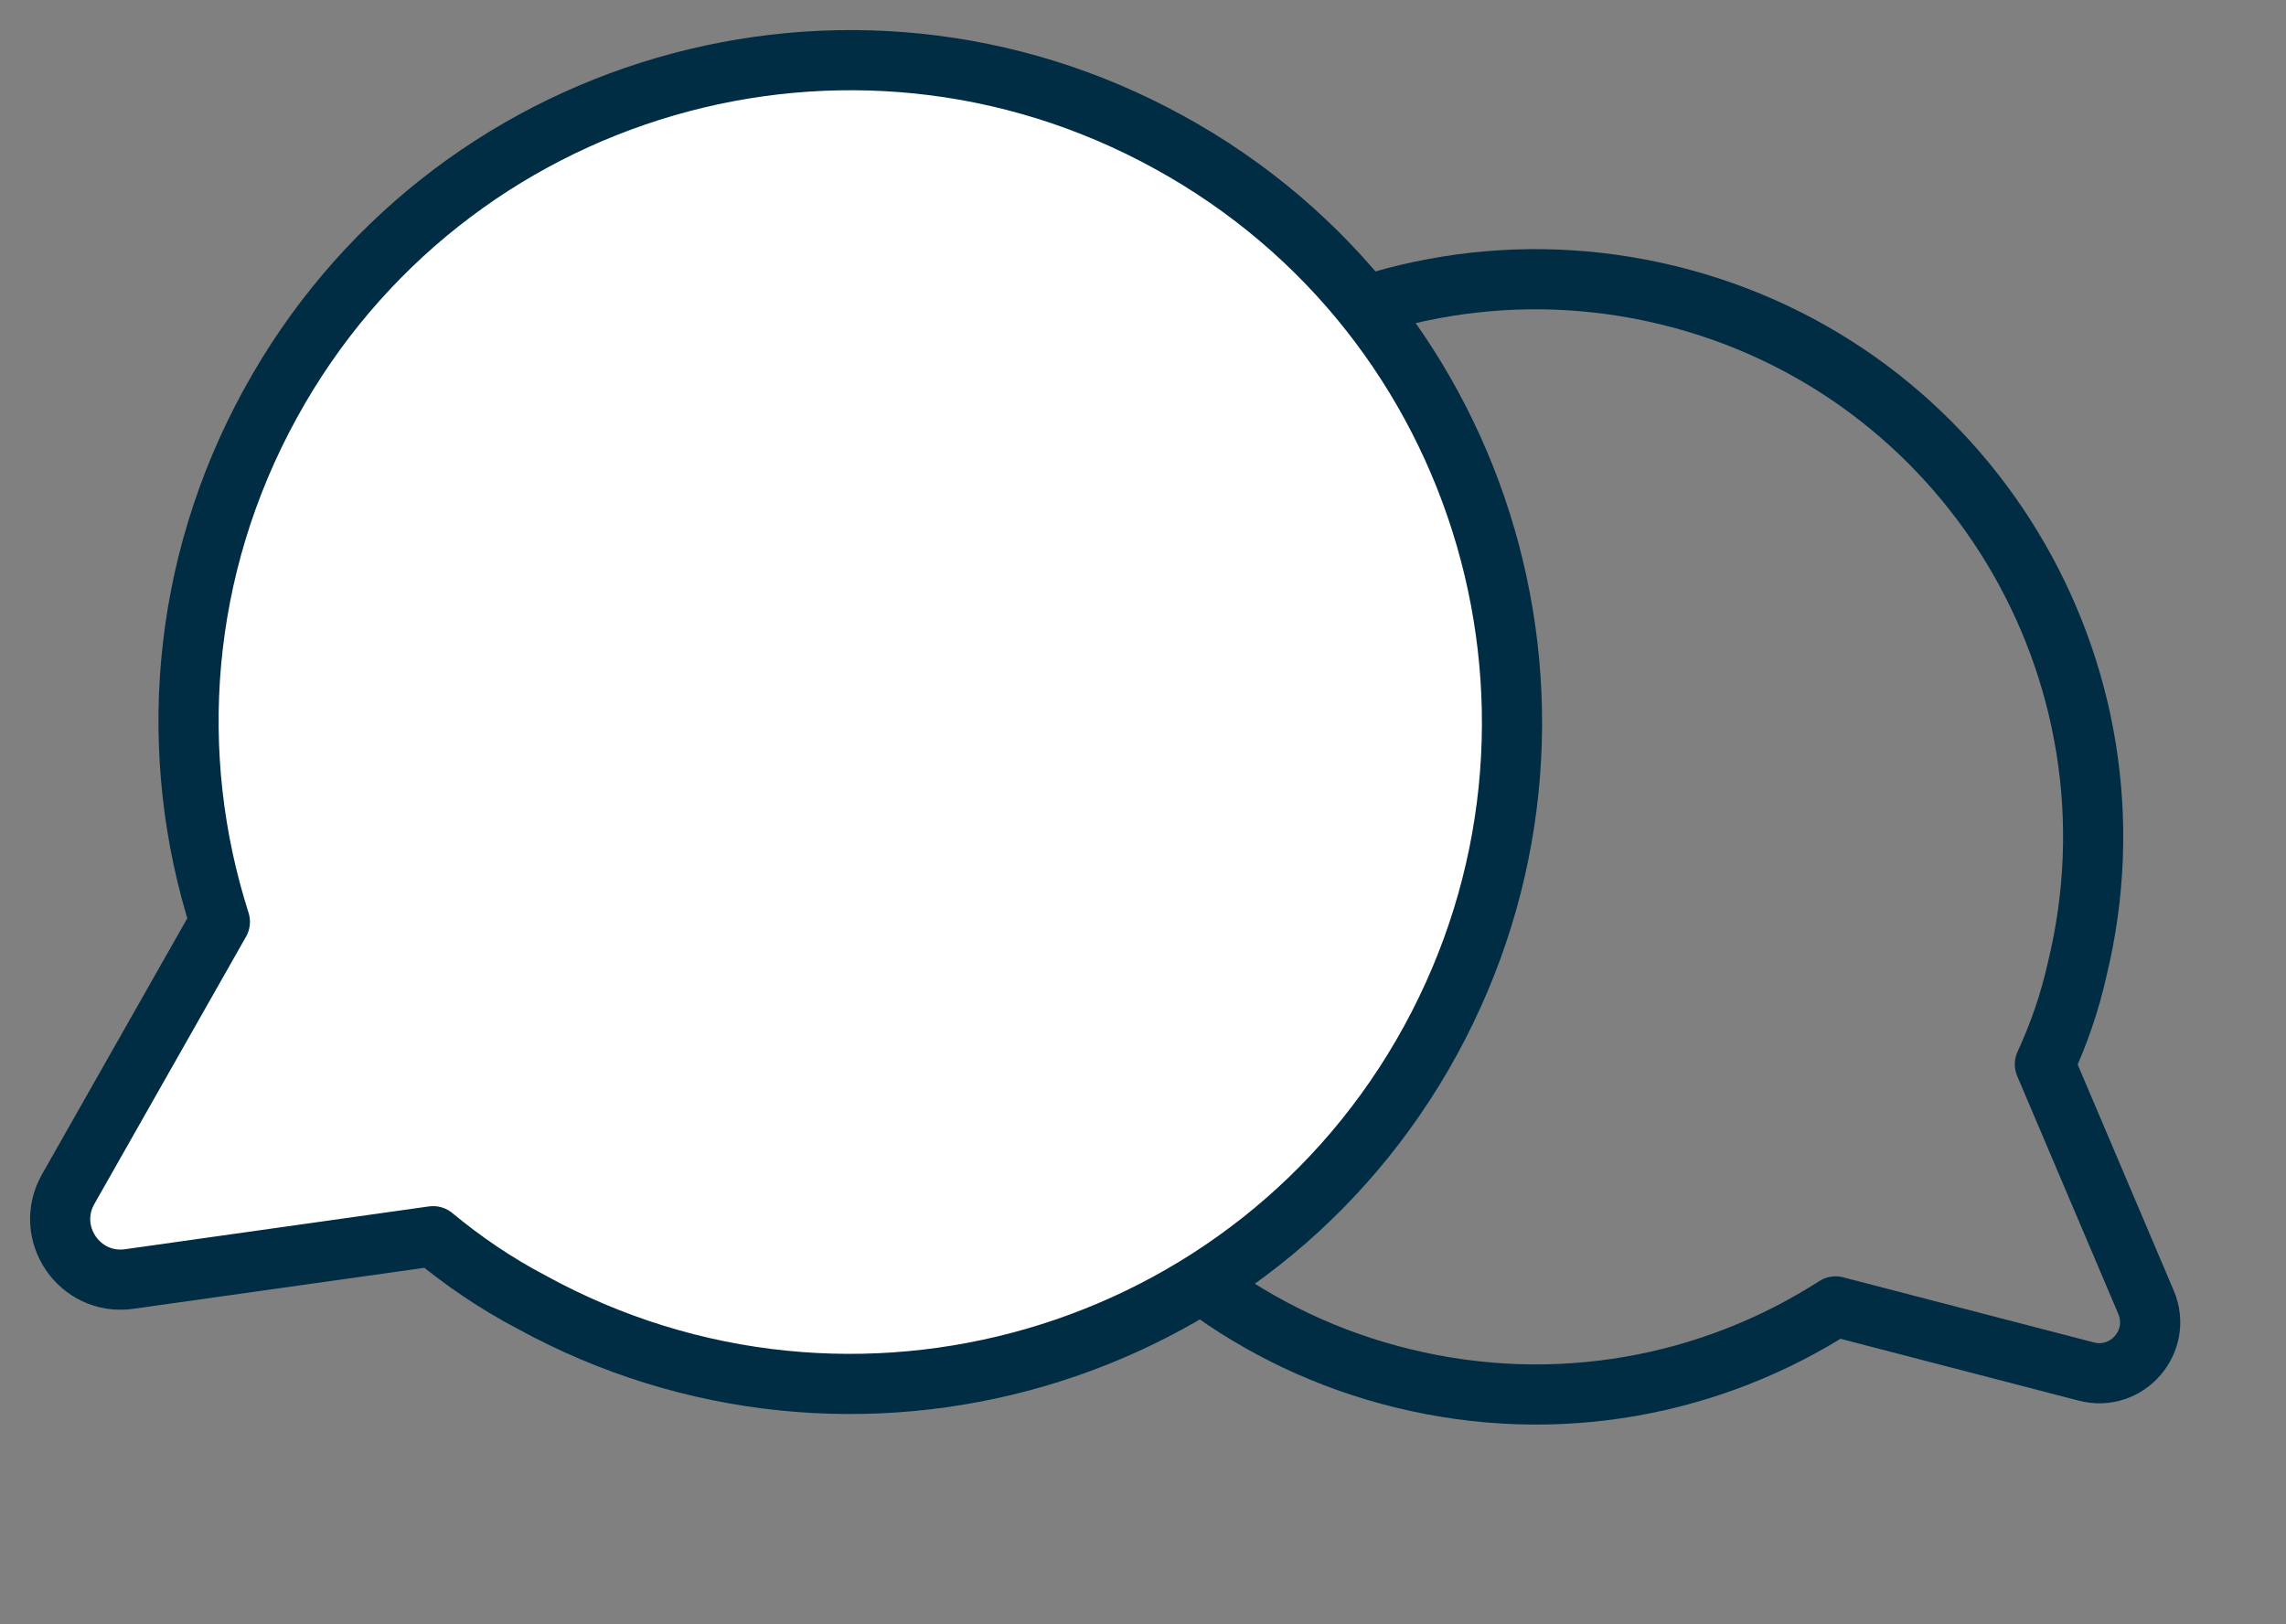 <svg width="38" height="27" viewBox="0 0 38 27" fill="none" xmlns="http://www.w3.org/2000/svg">
<rect x="0" y="0" width="38" height="27" fill="#808080" stroke="none"/>
<path d="M16.525 11.701C15.299 16.675 18.346 21.697 23.317 22.911C25.883 23.54 28.456 23.037 30.512 21.716L34.678 22.798C35.359 22.976 35.947 22.297 35.674 21.649L33.992 17.691C34.22 17.195 34.403 16.674 34.527 16.119C35.742 11.148 32.706 6.123 27.735 4.909C22.764 3.694 17.74 6.73 16.525 11.701Z" stroke="#002C44" stroke-miterlimit="10" stroke-linecap="round" stroke-linejoin="round"/>
<path d="M19.432 2.365C14.106 -0.568 7.414 1.383 4.495 6.708C2.985 9.457 2.772 12.561 3.655 15.323L1.134 19.766C0.721 20.492 1.319 21.375 2.145 21.261L7.2 20.549C7.699 20.962 8.24 21.332 8.838 21.646C14.163 24.565 20.856 22.628 23.775 17.303C26.694 11.977 24.758 5.284 19.432 2.365Z" fill="white" stroke="#002C44" stroke-miterlimit="10" stroke-linecap="round" stroke-linejoin="round"/>
</svg>
